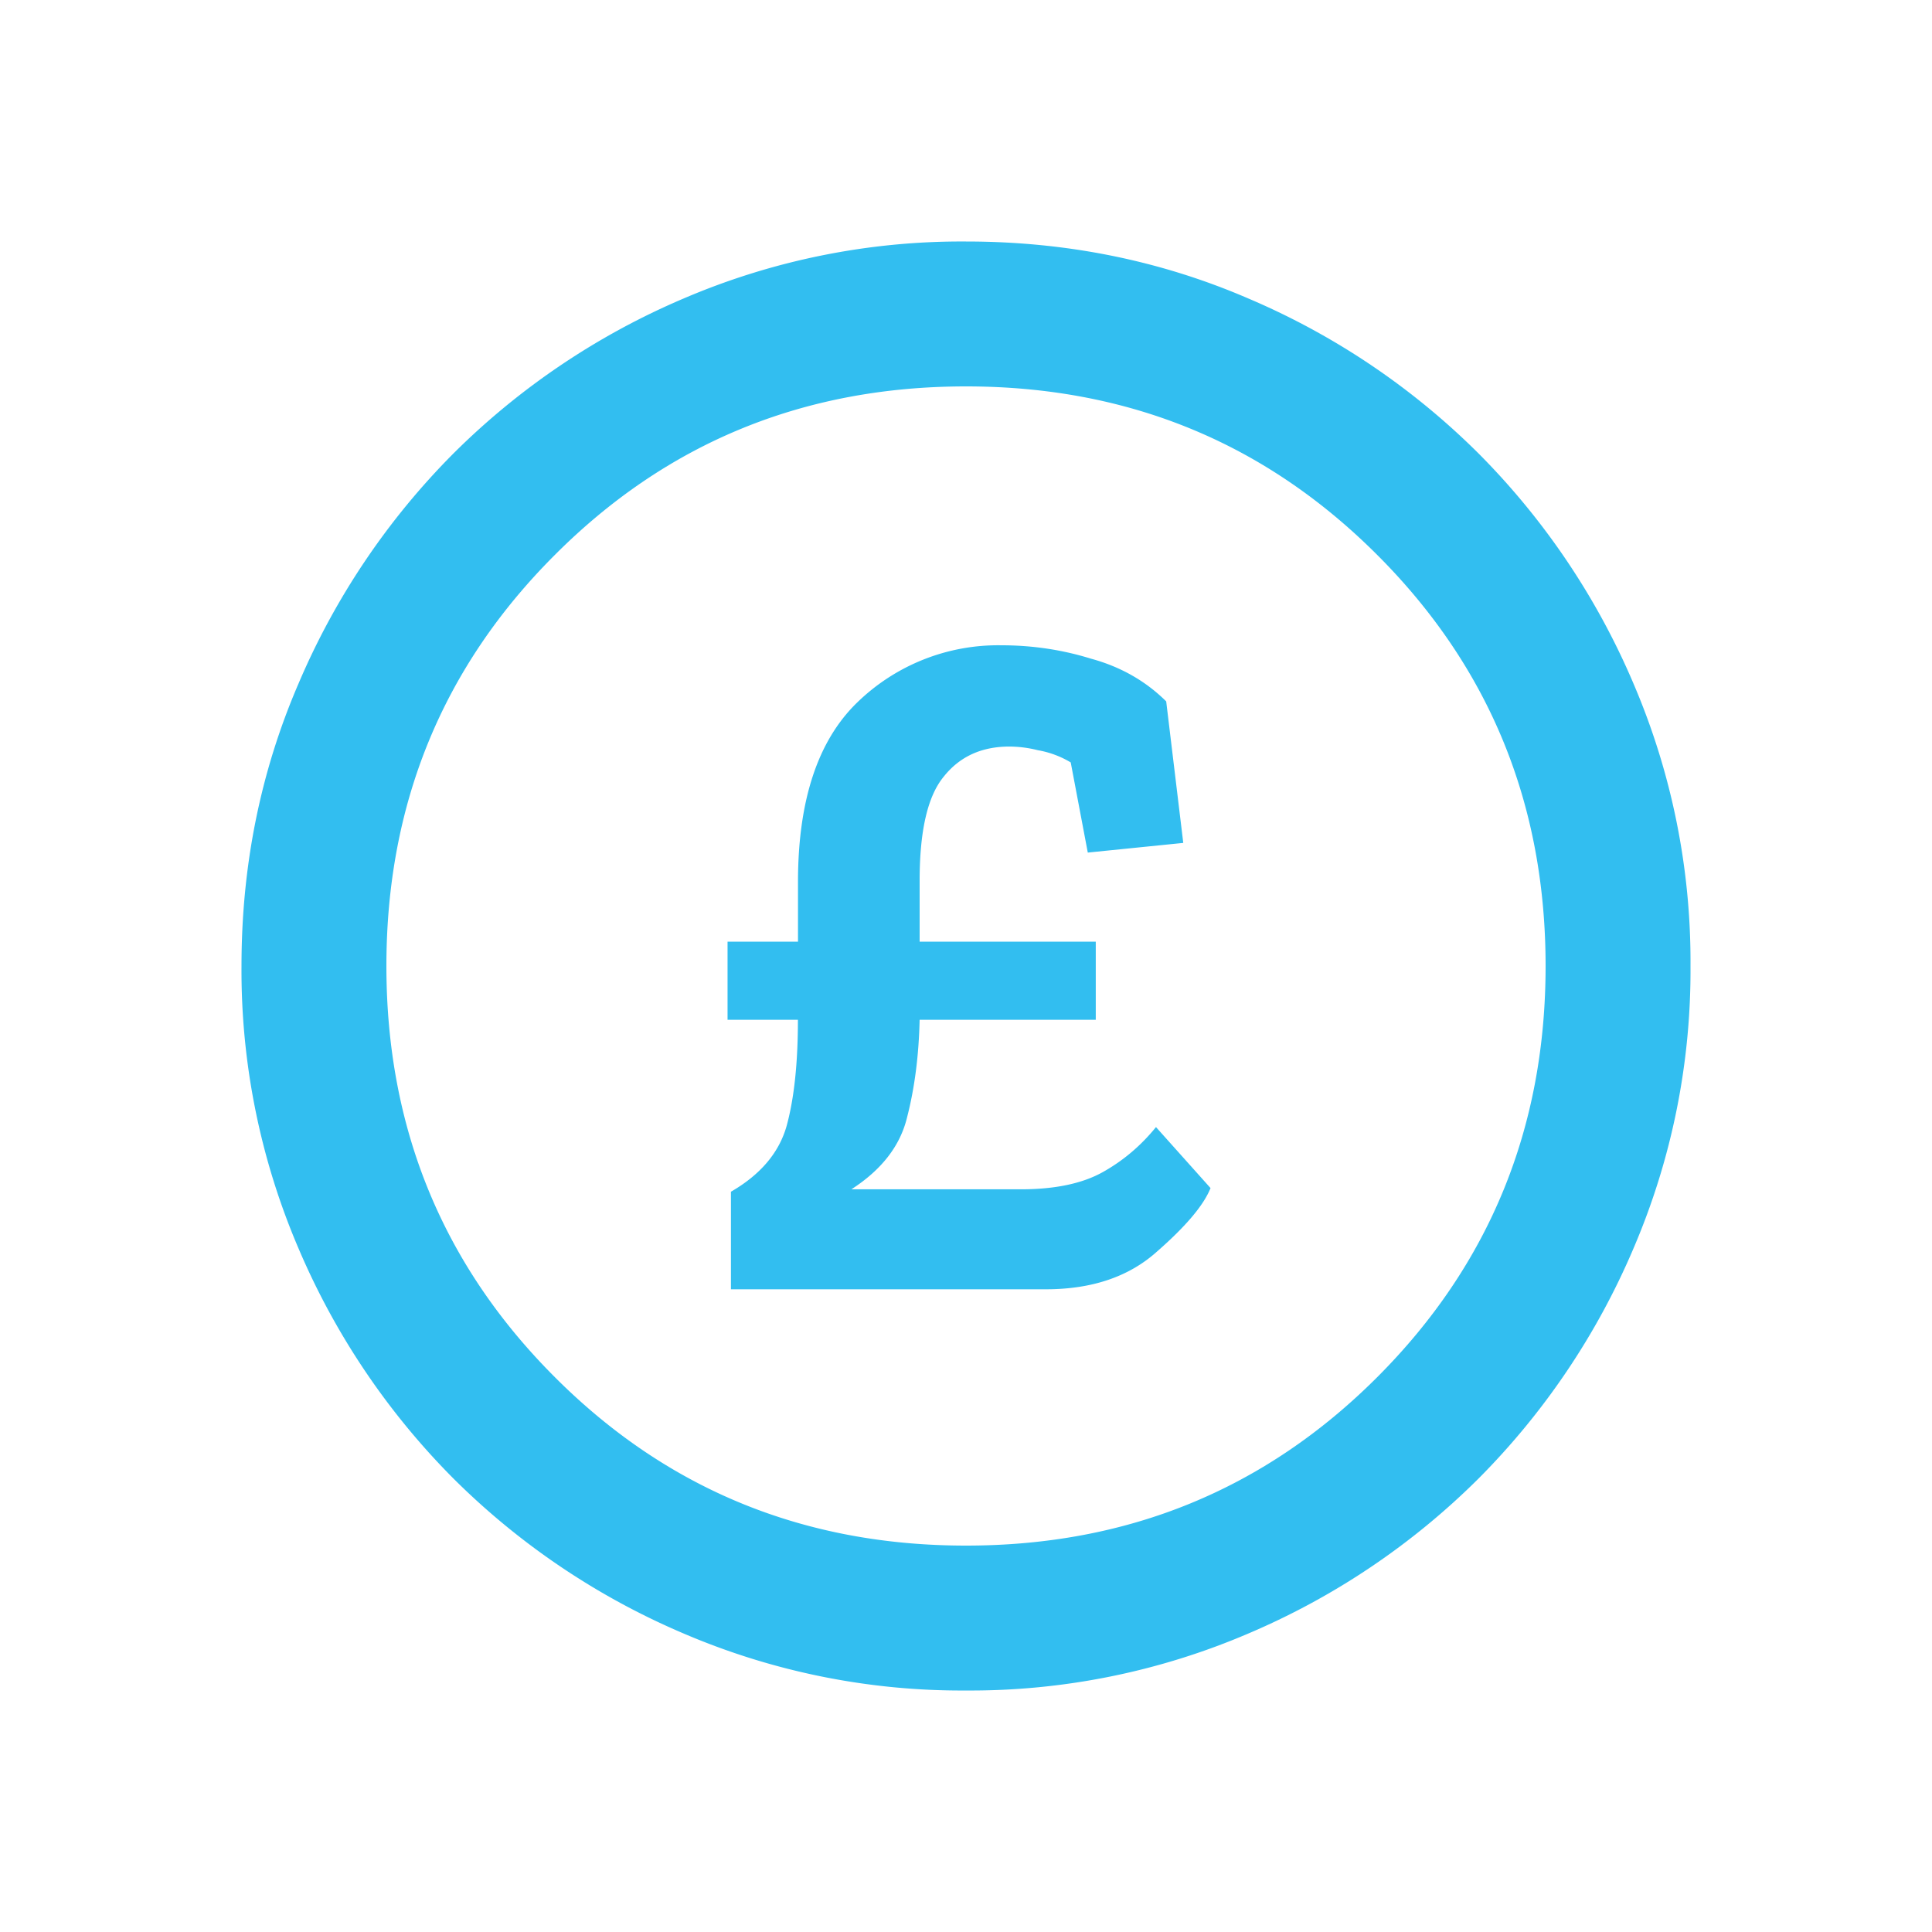 <svg width="24" height="24" fill="none" xmlns="http://www.w3.org/2000/svg"><path d="M15.038 14.758c-.085.213-.306.475-.664.788-.348.314-.81.47-1.383.47H9.08v-1.212c.367-.212.598-.485.692-.818.094-.344.14-.783.14-1.318h-.874v-.97h.875v-.742c0-1.01.245-1.753.734-2.228a2.51 2.51 0 0 1 1.793-.712c.386 0 .758.056 1.115.167.367.1.678.278.932.53l.212 1.758-1.186.12-.212-1.12a1.192 1.192 0 0 0-.41-.152 1.467 1.467 0 0 0-.352-.045c-.348 0-.621.126-.819.378-.198.243-.296.672-.296 1.288v.758h2.188v.97h-2.188c-.01.444-.062.848-.156 1.212-.085.353-.315.651-.692.894h2.104c.424 0 .762-.071 1.016-.212.255-.142.476-.329.664-.561l.678.758Z" fill="#32BEF0"/><path d="M12 21a8.762 8.762 0 0 1-3.51-.709 9.089 9.089 0 0 1-2.857-1.924 9.089 9.089 0 0 1-1.924-2.857A8.764 8.764 0 0 1 3 12c0-1.245.236-2.415.709-3.51a9.089 9.089 0 0 1 1.924-2.857A9.089 9.089 0 0 1 8.49 3.709 8.764 8.764 0 0 1 12 3c1.245 0 2.415.236 3.51.709a9.089 9.089 0 0 1 2.857 1.924 9.089 9.089 0 0 1 1.924 2.857A8.762 8.762 0 0 1 21 12a8.762 8.762 0 0 1-.709 3.51 9.089 9.089 0 0 1-1.924 2.857 9.089 9.089 0 0 1-2.857 1.924A8.762 8.762 0 0 1 12 21Zm0-1.8c2.01 0 3.713-.697 5.108-2.092C18.503 15.712 19.2 14.01 19.2 12s-.697-3.713-2.092-5.107C15.712 5.497 14.01 4.8 12 4.8s-3.713.697-5.107 2.093C5.497 8.287 4.8 9.99 4.8 12c0 2.01.697 3.713 2.093 5.108C8.287 18.503 9.99 19.2 12 19.2Z" fill="#32BEF0"/></svg>
